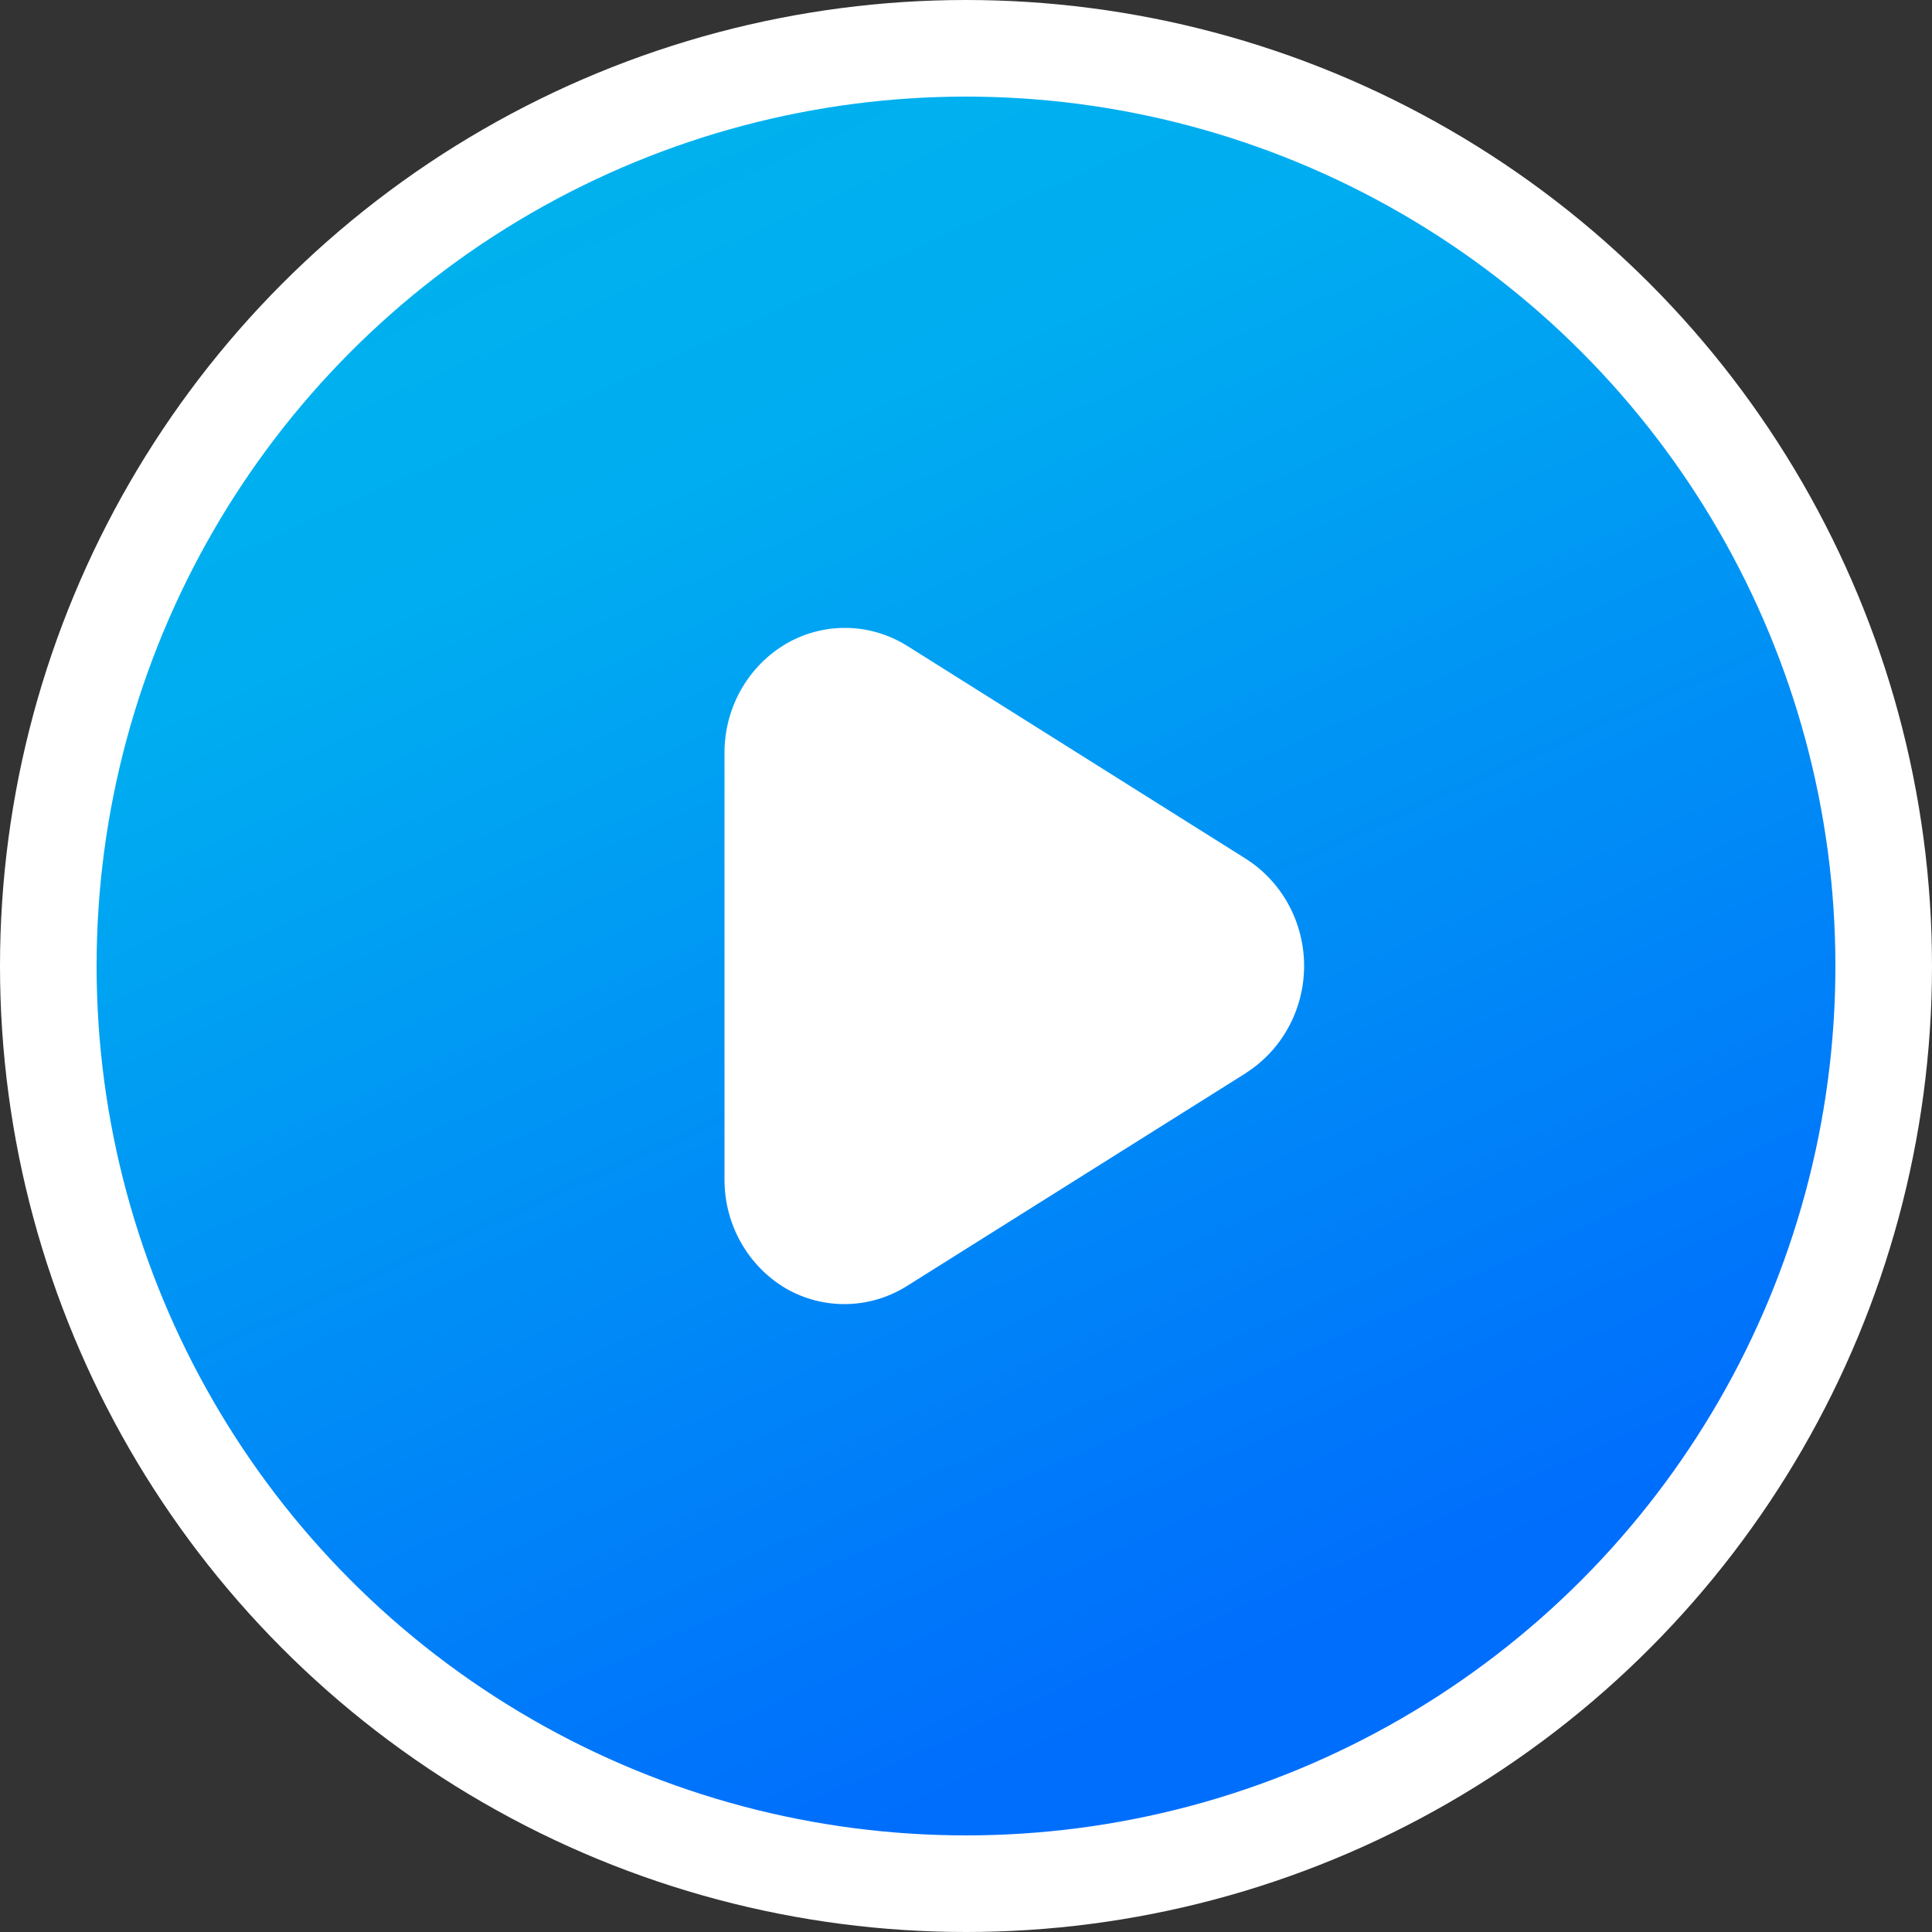 <svg width="160" height="160" viewBox="0 0 160 160" fill="none" xmlns="http://www.w3.org/2000/svg">
<rect x="0" y="0" width="160" height="160" fill="#333333" stroke="none"/>
<circle cx="80" cy="80" r="76" fill="white"/>
<circle cx="80" cy="80" r="76" fill="url(#paint0_linear_13_5708)"/>
<circle cx="80" cy="80" r="76" stroke="white" stroke-width="8"/>
<path d="M75.088 106.515L103.207 88.852H103.193C104.664 87.912 105.877 86.606 106.718 85.056C107.559 83.506 108 81.764 108 79.992C108 78.22 107.559 76.477 106.718 74.927C105.877 73.378 104.664 72.072 103.193 71.132L75.143 53.497C73.65 52.558 71.94 52.042 70.187 52.002C68.434 51.963 66.703 52.401 65.171 53.273C63.598 54.181 62.289 55.5 61.381 57.095C60.472 58.69 59.995 60.504 60 62.349V97.648C59.99 99.488 60.458 101.298 61.357 102.893C62.256 104.488 63.553 105.81 65.116 106.725C66.648 107.596 68.378 108.035 70.13 107.998C71.882 107.961 73.593 107.449 75.088 106.515Z" fill="white"/>
<defs>
<linearGradient id="paint0_linear_13_5708" x1="-17.705" y1="-50.286" x2="86.083" y2="180.53" gradientUnits="userSpaceOnUse">
<stop stop-color="#00BEE8"/>
<stop offset="0.446" stop-color="#00ADF0"/>
<stop offset="0.873" stop-color="#006EFC"/>
</linearGradient>
</defs>
</svg>
